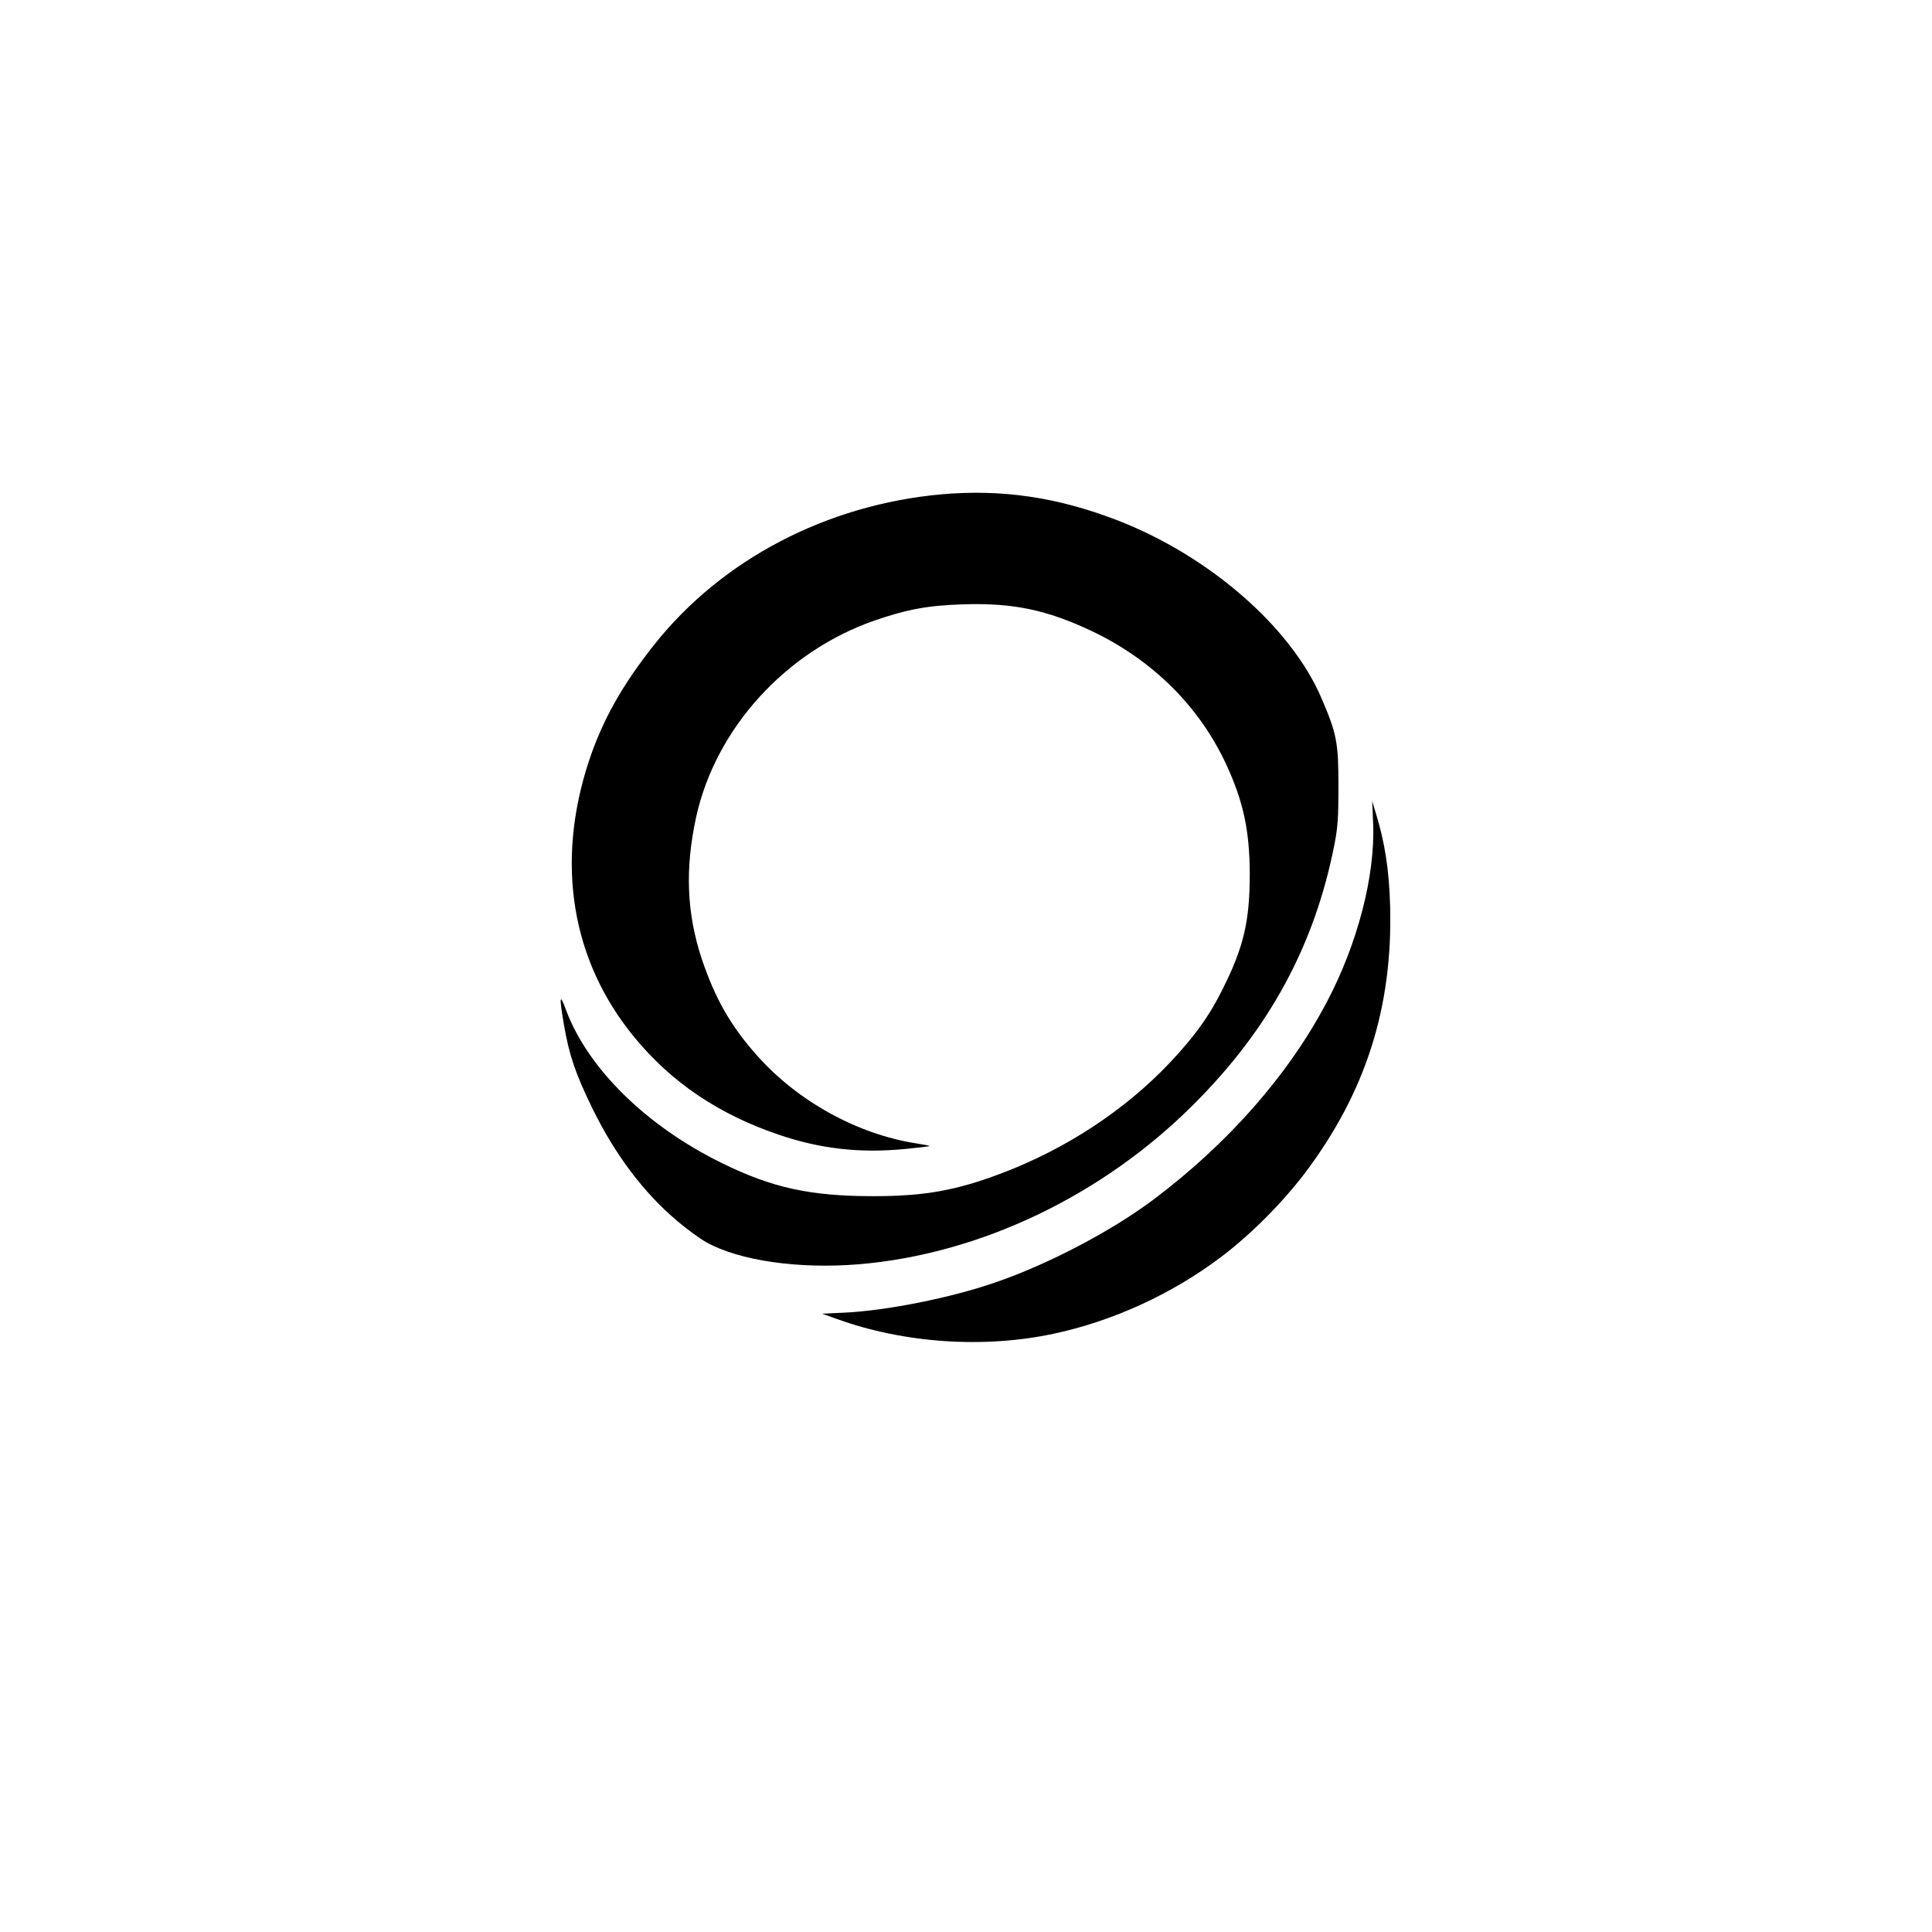 <?xml version="1.0" standalone="no"?>
<!DOCTYPE svg PUBLIC "-//W3C//DTD SVG 20010904//EN"
 "http://www.w3.org/TR/2001/REC-SVG-20010904/DTD/svg10.dtd">
<svg version="1.0" xmlns="http://www.w3.org/2000/svg"
 width="1024pt" height="1024pt" viewBox="0 0 1024 1024"
 preserveAspectRatio="xMidYMid meet">

<g transform="translate(0,1024) scale(0.1,-0.1)"
fill="#000000" stroke="none">
<path d="M4990 7620 c-608 -55 -1162 -344 -1521 -795 -172 -217 -277 -404
-349 -623 -176 -537 -91 -1053 240 -1457 198 -242 450 -412 770 -520 218 -74
428 -98 665 -75 74 7 134 14 132 16 -1 2 -34 8 -72 14 -312 49 -628 224 -842
465 -140 157 -222 301 -293 511 -81 244 -90 480 -30 755 104 469 474 876 945
1040 174 60 284 80 472 86 263 8 440 -29 678 -141 324 -154 571 -399 715 -709
90 -196 123 -348 124 -577 0 -249 -31 -386 -140 -605 -72 -147 -151 -257 -285
-399 -238 -251 -551 -457 -894 -586 -238 -90 -407 -120 -675 -120 -335 0 -537
44 -805 176 -398 195 -710 501 -825 811 -34 92 -37 75 -11 -79 28 -162 62
-261 151 -443 120 -246 274 -449 450 -597 52 -44 122 -95 155 -113 175 -97
487 -142 805 -116 643 53 1295 364 1780 851 398 398 637 839 742 1370 19 97
22 147 22 315 0 228 -9 276 -88 460 -160 379 -597 760 -1088 949 -316 121
-608 164 -928 136z"/>
<path d="M7278 5874 c11 -275 -82 -634 -244 -942 -203 -387 -523 -751 -919
-1049 -225 -169 -565 -347 -845 -442 -232 -80 -569 -147 -789 -158 l-124 -6
79 -28 c358 -129 779 -157 1149 -78 314 67 626 210 886 406 158 119 327 289
448 449 320 426 463 876 449 1410 -5 194 -29 344 -77 498 l-18 60 5 -120z"/>
</g>
</svg>
